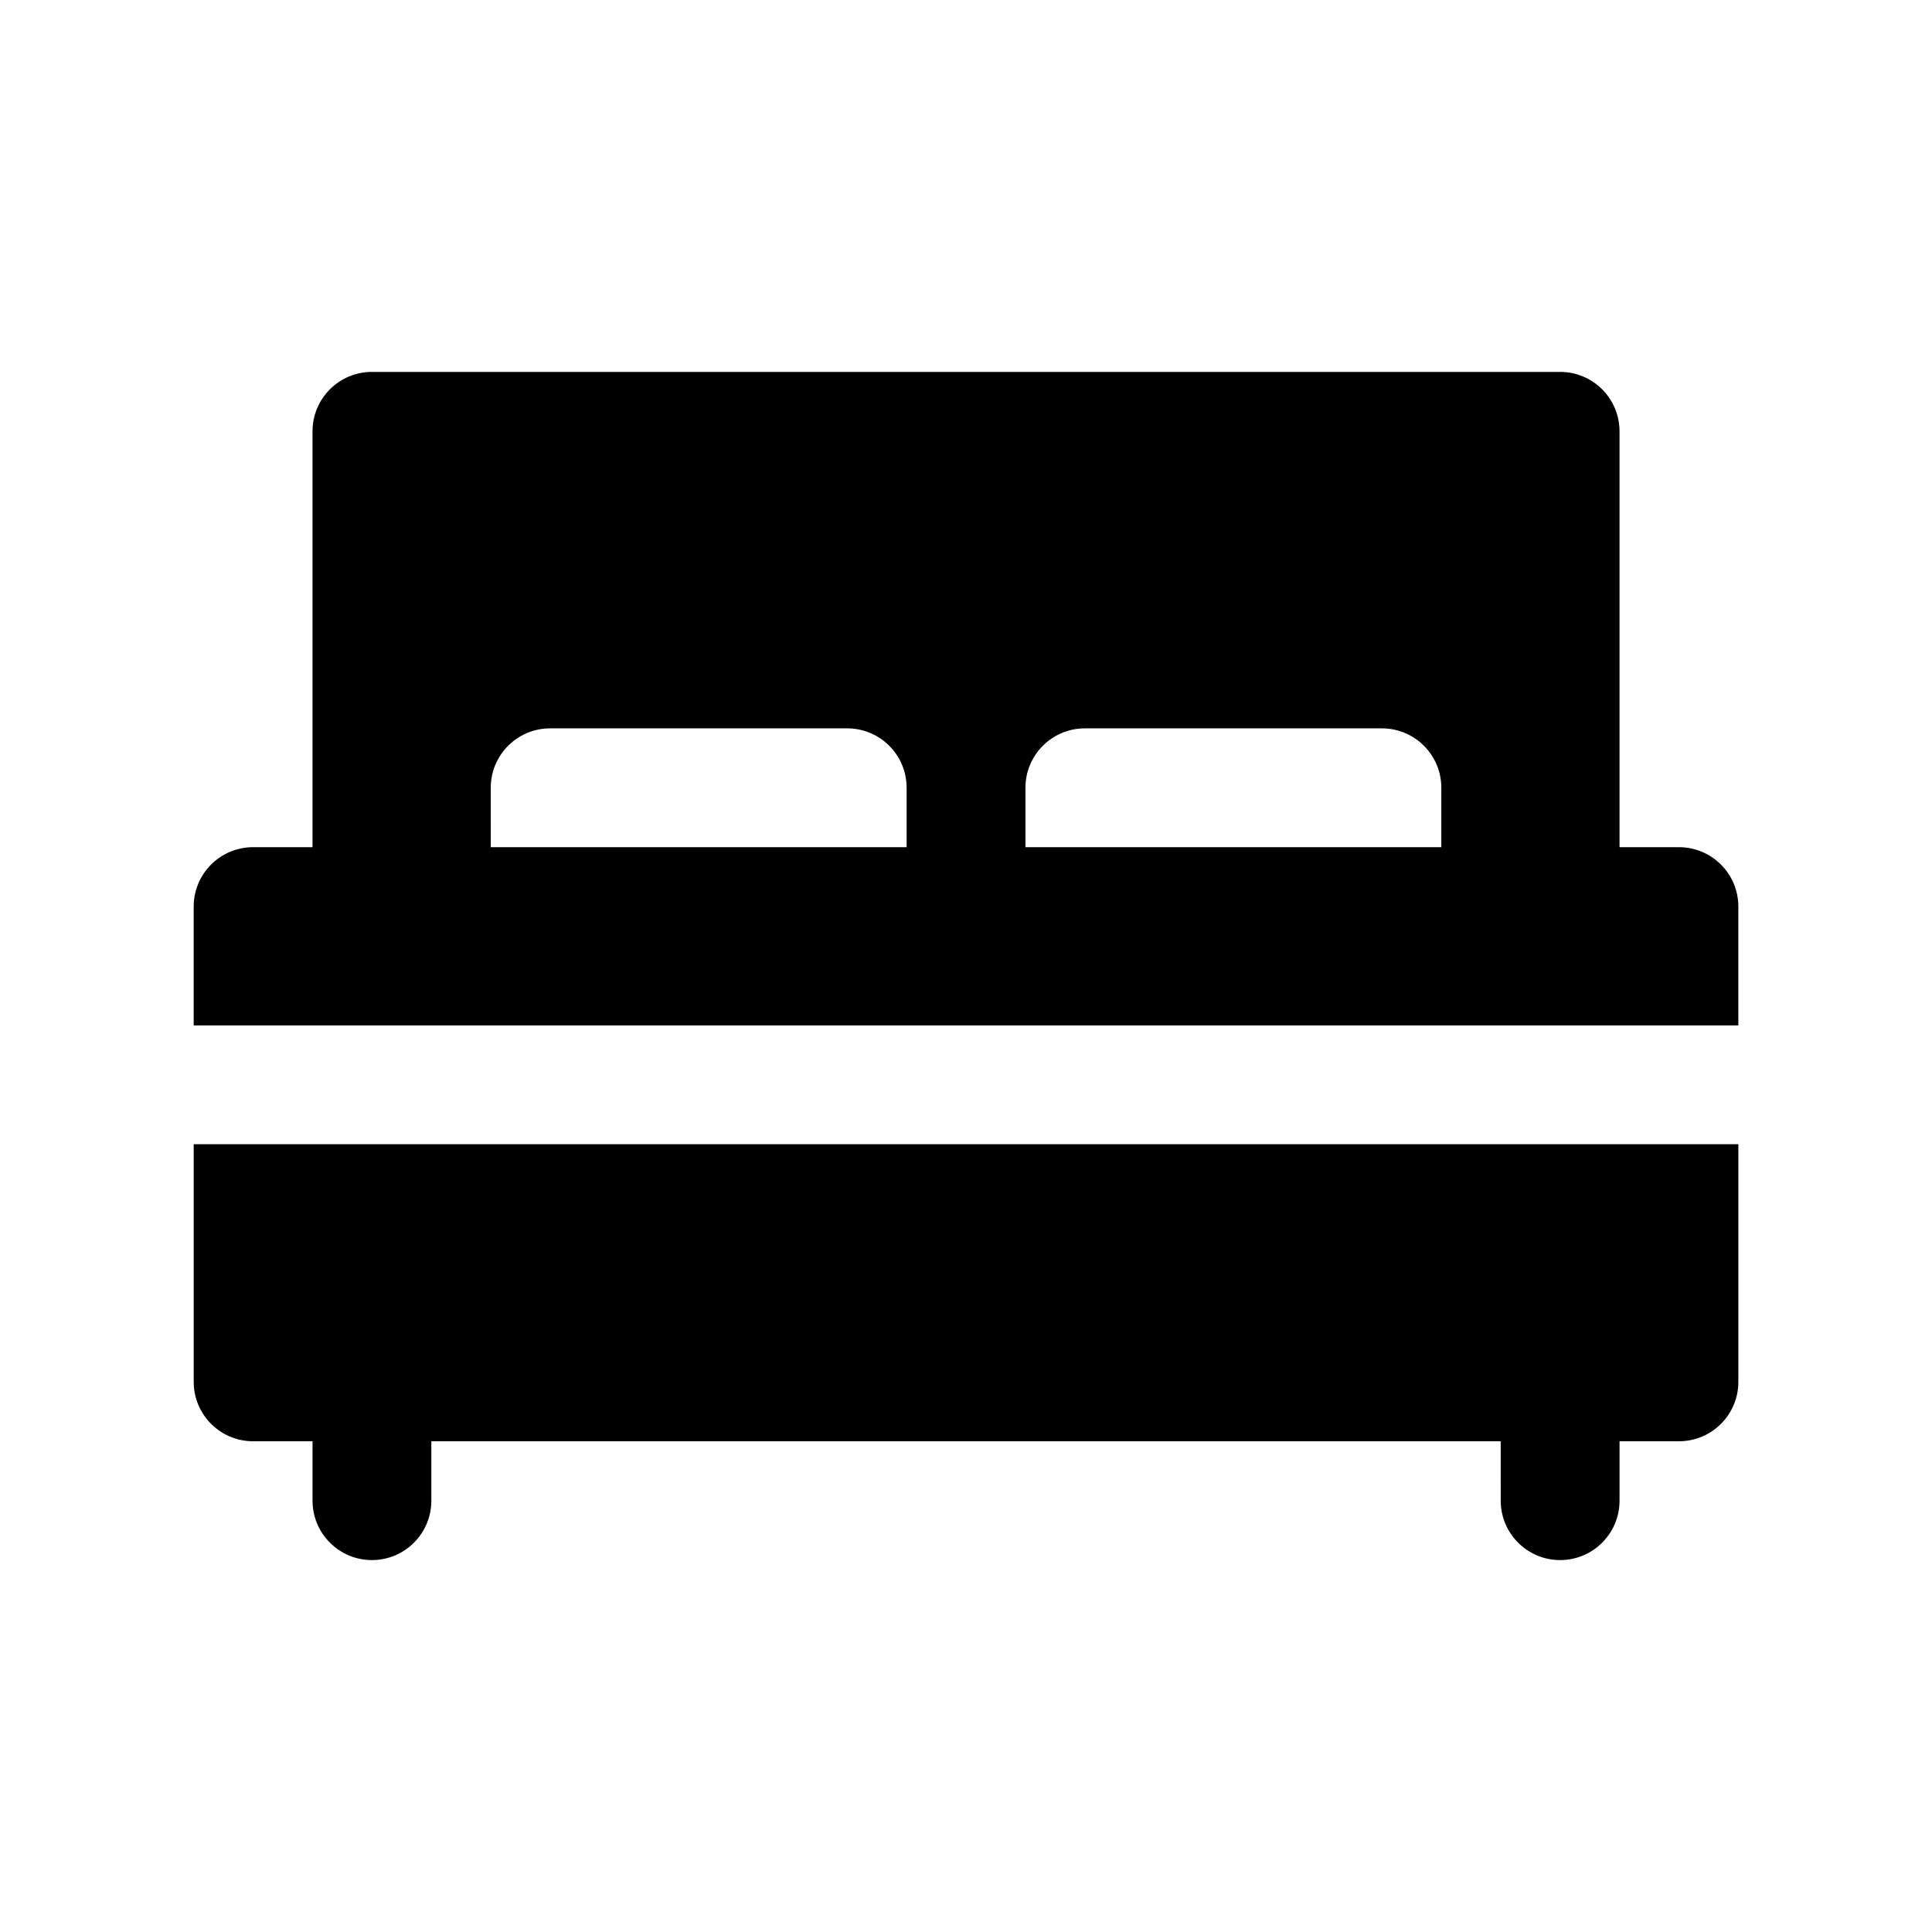 <?xml version="1.0" encoding="UTF-8"?>
<!-- Uploaded to: SVG Repo, www.svgrepo.com, Generator: SVG Repo Mixer Tools -->
<svg fill="#000000" width="800px" height="800px" version="1.1" viewBox="144 144 512 512" xmlns="http://www.w3.org/2000/svg">
 <path d="m541.7 525.95h-283.39v15.746c0 8.695-7.047 15.742-15.742 15.742-8.695 0-15.746-7.047-15.746-15.742v-15.746h-15.742c-8.695 0-15.746-7.047-15.746-15.742v-62.977h409.35v62.977c0 8.695-7.051 15.742-15.746 15.742h-15.742v15.746c0 8.695-7.051 15.742-15.746 15.742s-15.742-7.047-15.742-15.742zm-314.88-157.44v-110.21c0-8.695 7.051-15.742 15.746-15.742h314.88c8.695 0 15.746 7.047 15.746 15.742v110.21h15.742c8.695 0 15.746 7.047 15.746 15.742v31.488h-409.35v-31.488c0-8.695 7.051-15.742 15.746-15.742zm47.234 0h110.21v-15.746c0-8.695-7.047-15.742-15.742-15.742h-78.723c-8.695 0-15.742 7.047-15.742 15.742zm141.7 0h110.21v-15.746c0-8.695-7.047-15.742-15.742-15.742h-78.719c-8.695 0-15.746 7.047-15.746 15.742z"/>
</svg>